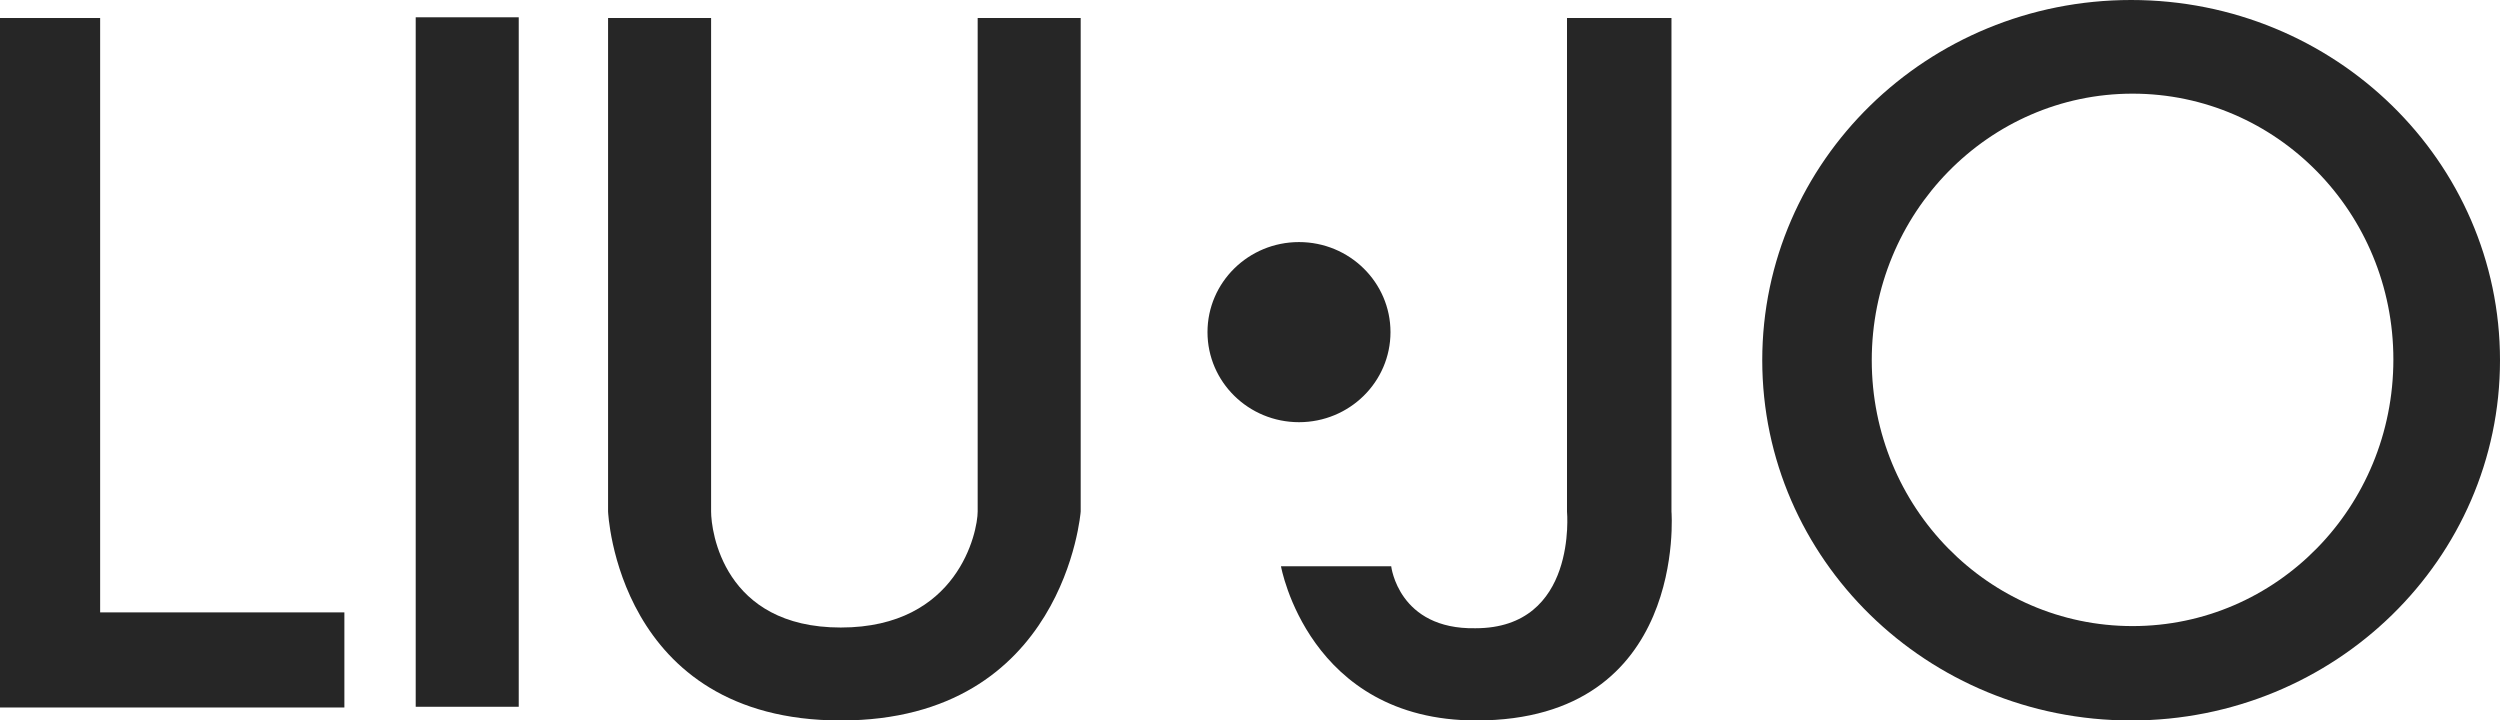 <?xml version="1.0" encoding="utf-8"?>
<!-- Generator: Adobe Illustrator 19.1.0, SVG Export Plug-In . SVG Version: 6.00 Build 0)  -->
<!DOCTYPE svg PUBLIC "-//W3C//DTD SVG 1.1//EN" "http://www.w3.org/Graphics/SVG/1.1/DTD/svg11.dtd">
<svg version="1.1" id="Layer_1" xmlns="http://www.w3.org/2000/svg" xmlns:xlink="http://www.w3.org/1999/xlink" x="0px" y="0px"
	 viewBox="-146 191 347 100" style="enable-background:new -146 191 347 100;" xml:space="preserve">
<style type="text/css">
	.st0{fill:#262626;}
</style>
<g>
	<polygon class="st0" points="-146,193.5 -132.1,193.5 -132.1,276 -98.2,276 -98.2,289.2 -146,289.2 	"/>
	<rect x="-88.3" y="193.4" class="st0" width="14.3" height="95.7"/>
	<g>
		<g>
			<path class="st0" d="M149.8,191c-28.3,0-51.2,22.4-51.2,50s22.9,50,51.2,50s51.2-22.4,51.2-50S178.1,191,149.8,191z M150,277.9
				c-20,0-36.2-16.5-36.2-36.9s16.2-37,36.2-37s36.2,16.5,36.2,36.9C186.2,261.4,170,277.9,150,277.9z"/>
		</g>
	</g>
	<path class="st0" d="M-61.6,193.5h14.3c0,0,0,66.8,0,68.5c0,2.7,1.7,16.1,18,16.1s19-13.3,19-16.1c0-2.9,0-68.5,0-68.5H4V262
		c0,0-2.2,29-33.3,29s-32.3-29-32.3-29S-61.6,193.5-61.6,193.5z"/>
	<ellipse class="st0" cx="34.3" cy="237.1" rx="12.7" ry="12.5"/>
	<path class="st0" d="M71.7,193.5H86V262c0,0,2.3,29-27.1,29c-23.3,0-27.1-21.4-27.1-21.4h15.3c0,0,1,8.8,11.7,8.6
		c14.2,0,12.7-16.2,12.7-16.2v-68.5H71.7z"/>
</g>
</svg>

